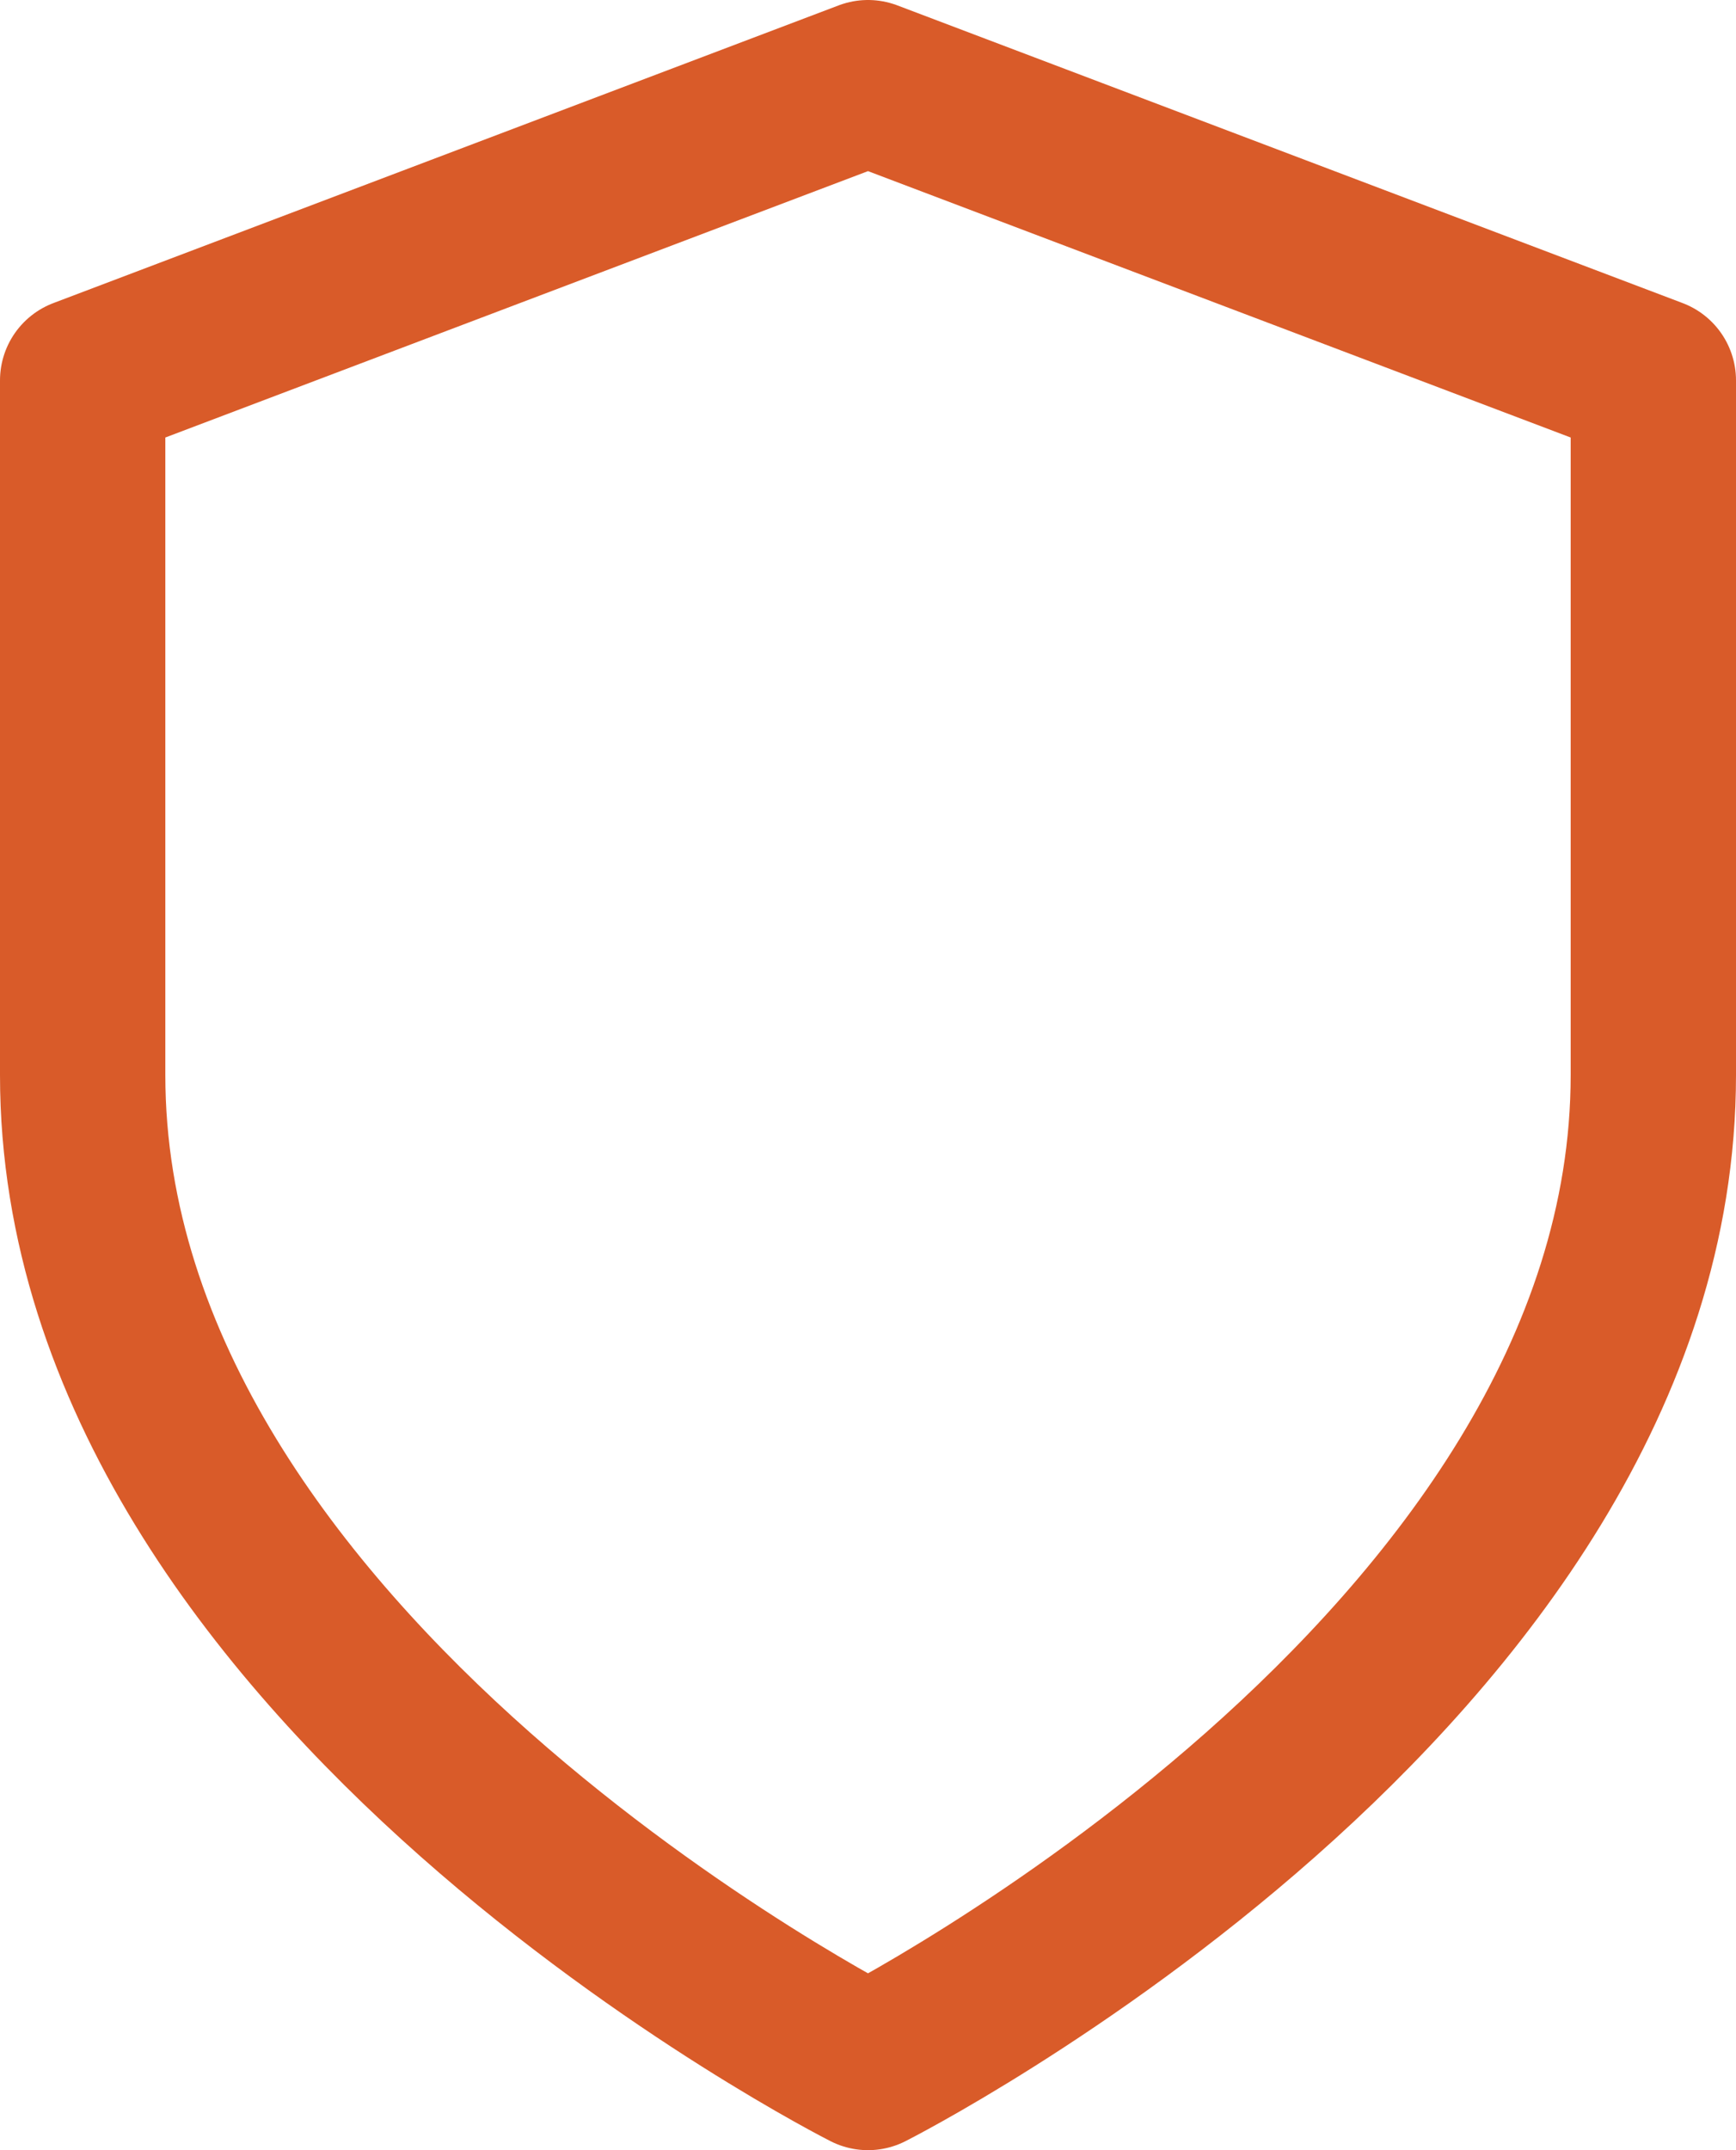 <svg xmlns="http://www.w3.org/2000/svg" width="21" height="26" viewBox="0 0 21 26" fill="none"><path d="M10.5 25C10.5 25 20 20.2 20 13V4.6L10.5 1L1 4.6V13C1 20.2 10.5 25 10.5 25Z" stroke="#D95B29" stroke-width="2" stroke-linecap="round" stroke-linejoin="round"></path></svg>